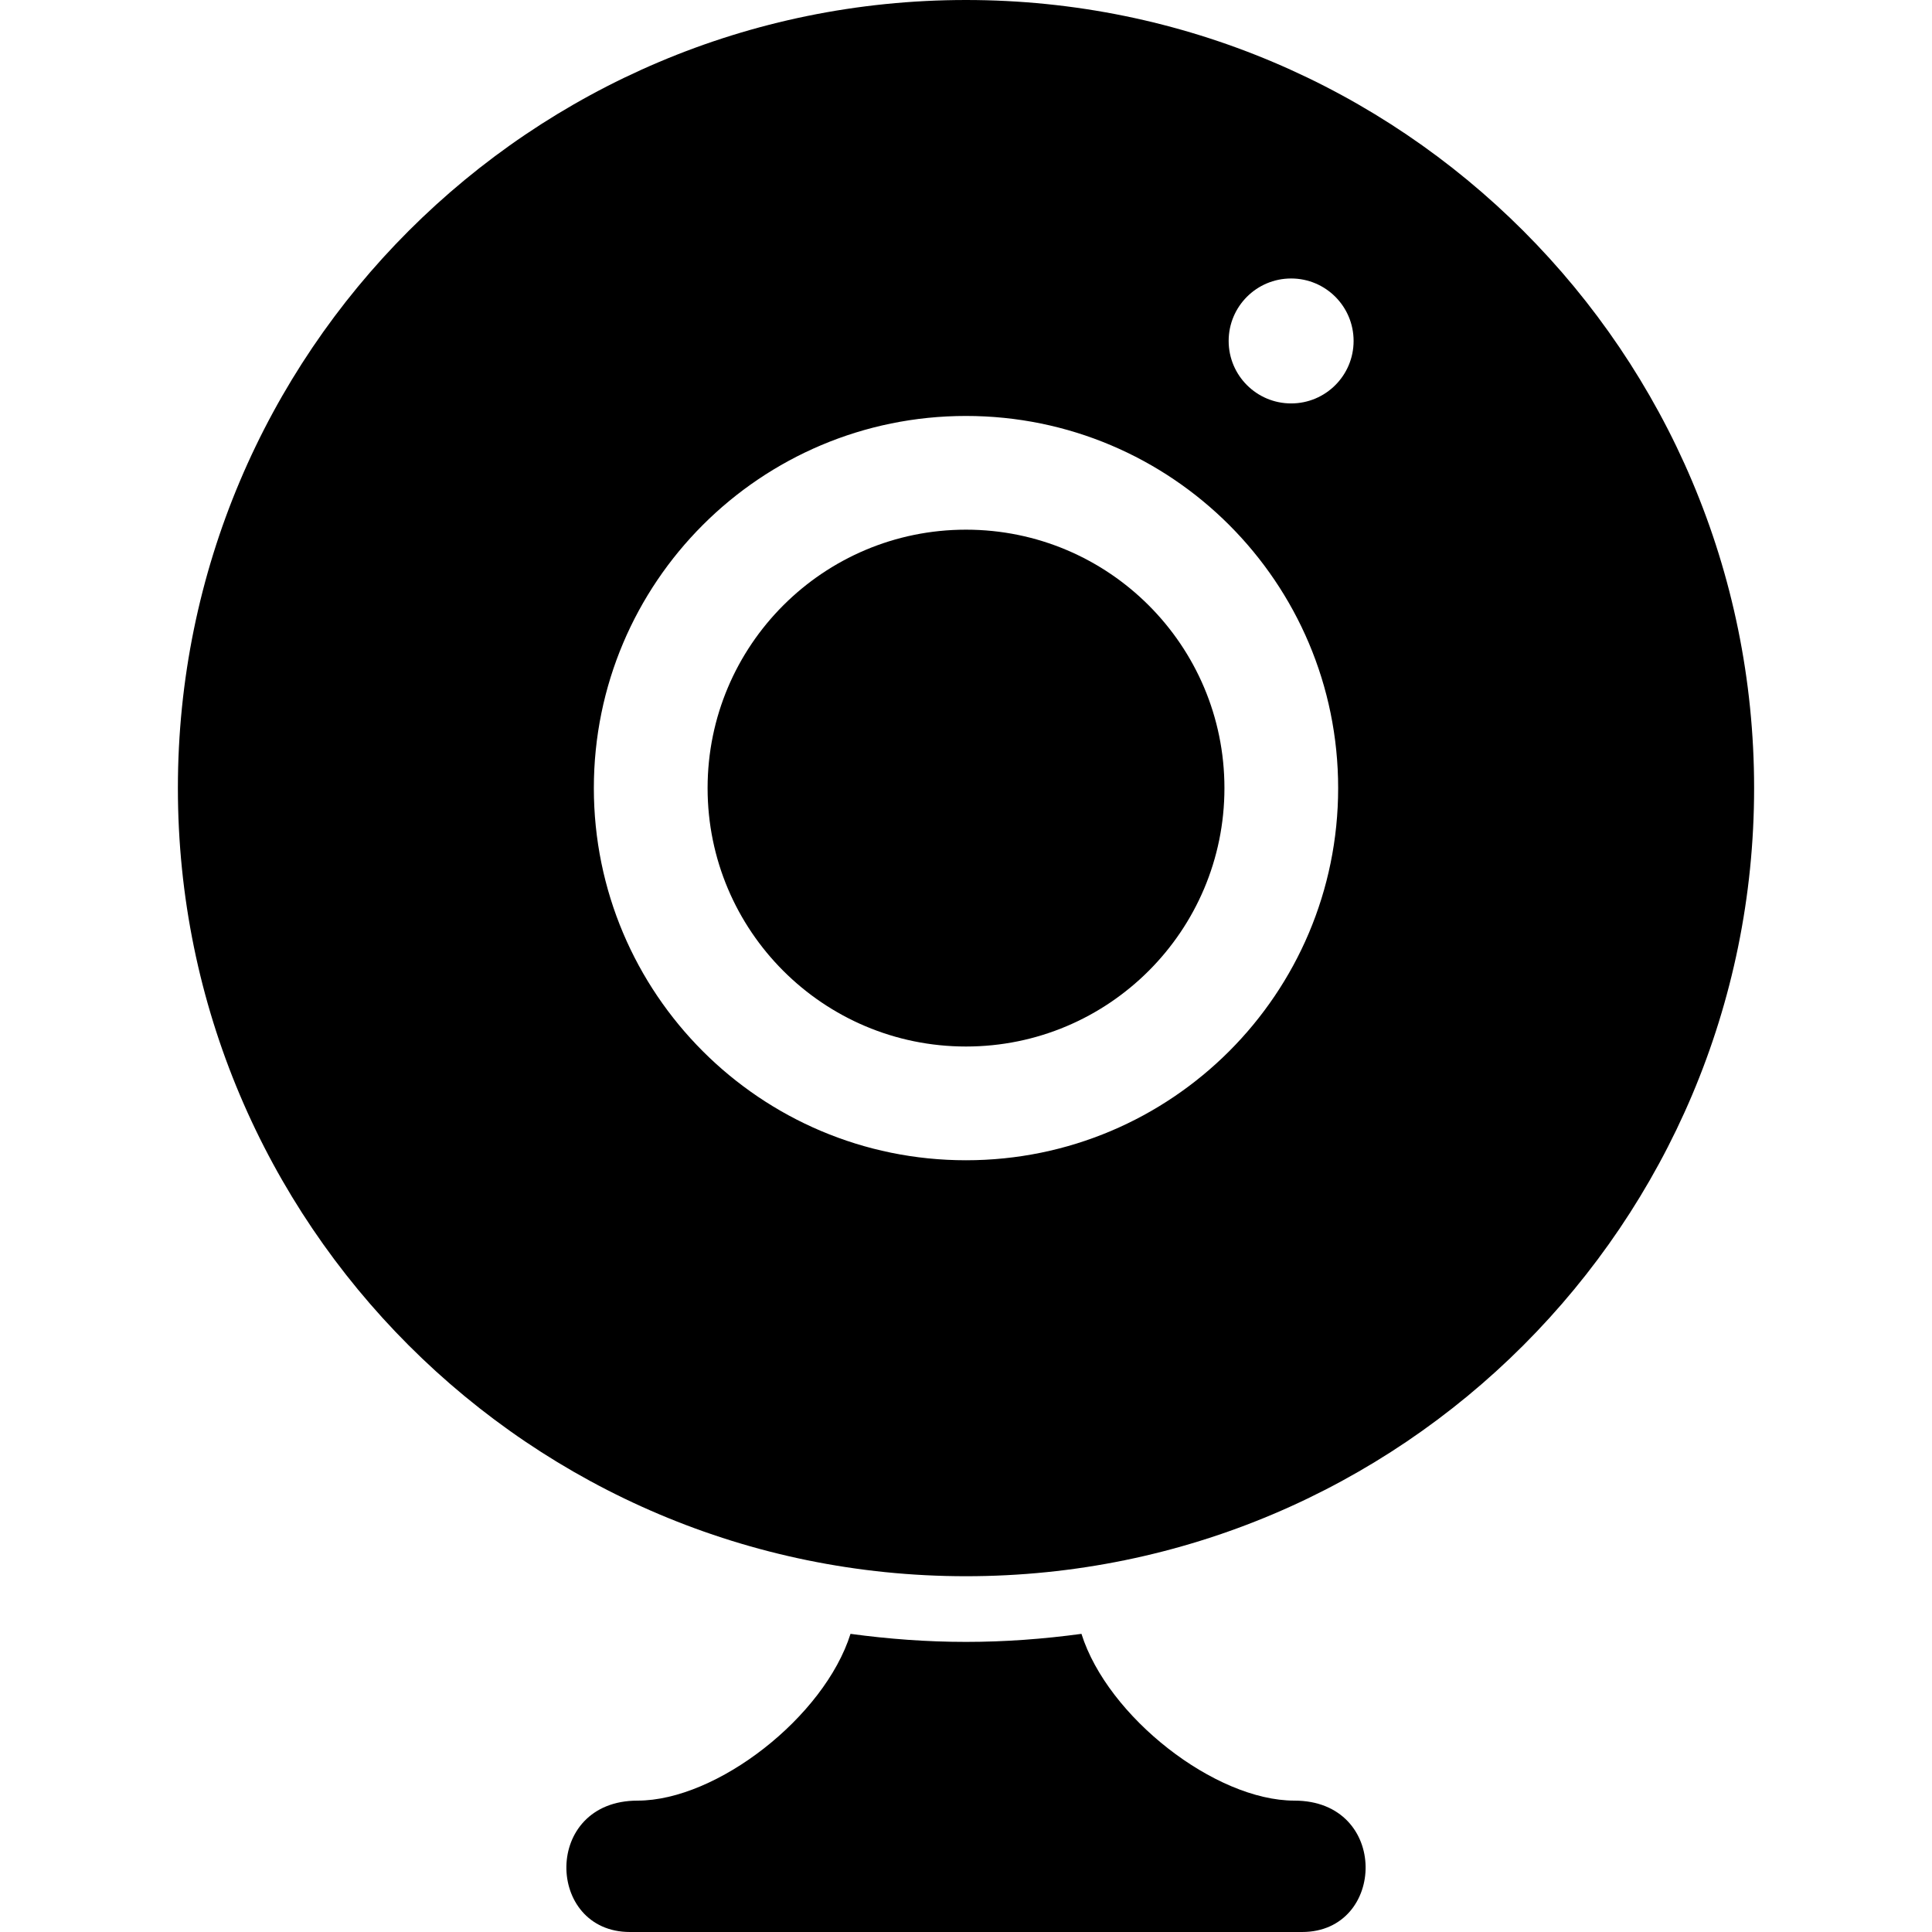<?xml version="1.0" encoding="utf-8"?>

<!DOCTYPE svg PUBLIC "-//W3C//DTD SVG 1.1//EN" "http://www.w3.org/Graphics/SVG/1.1/DTD/svg11.dtd">
<!-- Uploaded to: SVG Repo, www.svgrepo.com, Generator: SVG Repo Mixer Tools -->
<svg height="800px" width="800px" version="1.1" id="_x32_" xmlns="http://www.w3.org/2000/svg" xmlns:xlink="http://www.w3.org/1999/xlink" 
	 viewBox="0 0 512 512"  xml:space="preserve">
<style type="text/css">
	.st0{fill:#000000;}
</style>
<g>
	<path class="st0" d="M255.996,277.338c37.825,0,68.492-30.659,68.492-68.484c0-37.824-30.667-68.484-68.492-68.484
		c-37.817,0-68.476,30.659-68.476,68.484C187.52,246.678,218.178,277.338,255.996,277.338z"/>
	<path class="st0" d="M343.026,477.183c-21.023,0-49.487-22.19-56.428-44.195c-10.013,1.359-20.219,2.132-30.602,2.132
		c-10.375,0-20.581-0.772-30.602-2.132c-6.933,22.005-35.404,44.195-56.428,44.195c-25.246,0-24.385,34.817-2.042,34.817
		c8.71,0,89.073,0,89.073,0s80.371,0,89.074,0C367.42,512,368.28,477.183,343.026,477.183z"/>
	<path class="st0" d="M255.996,0C140.654,0,47.142,93.505,47.142,208.853c0,115.349,93.512,208.862,208.853,208.862
		c115.358,0,208.862-93.513,208.862-208.862C464.858,93.505,371.353,0,255.996,0z M255.996,110.233
		c54.474,0,98.628,44.147,98.628,98.62c0,54.474-44.154,98.628-98.628,98.628c-54.466,0-98.62-44.154-98.62-98.628
		C157.376,154.38,201.53,110.233,255.996,110.233z M342.166,106.912c-9.144,0-16.56-7.407-16.56-16.56
		c0-9.145,7.415-16.552,16.56-16.552c9.145,0,16.552,7.407,16.552,16.552C358.718,99.504,351.31,106.912,342.166,106.912z"/>
</g>
</svg>